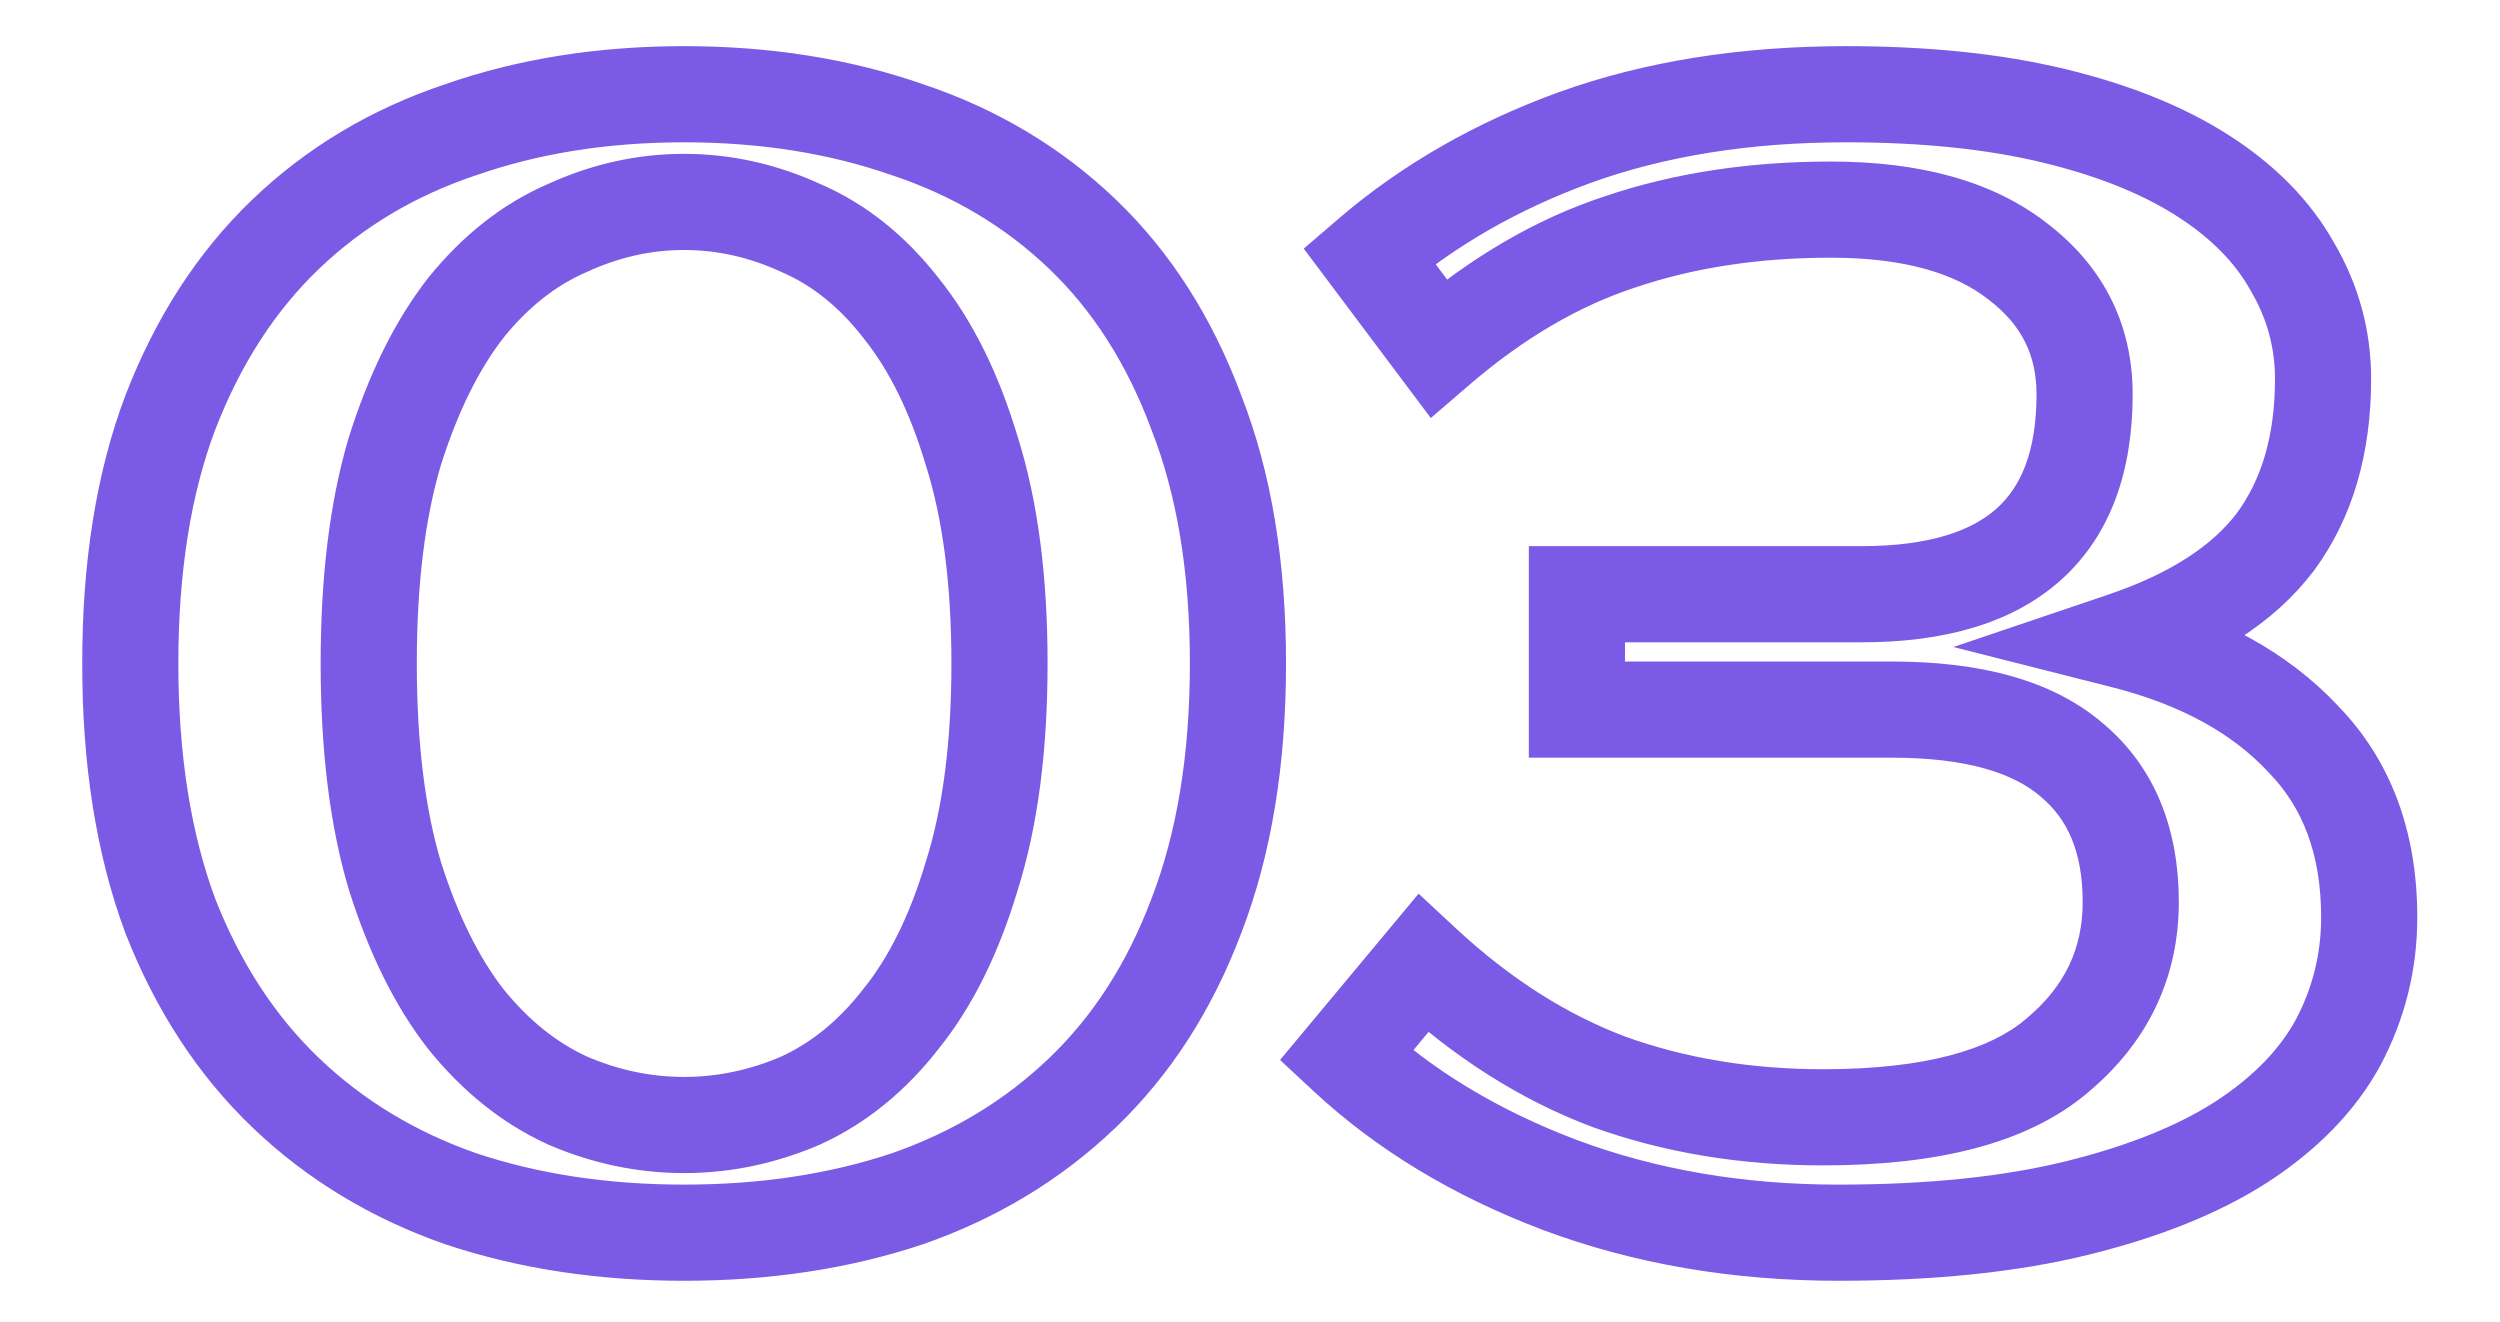 <?xml version="1.0" encoding="UTF-8"?> <svg xmlns="http://www.w3.org/2000/svg" width="104" height="55" viewBox="0 0 104 55" fill="none"><mask id="path-1-outside-1_601_759" maskUnits="userSpaceOnUse" x="3" y="1" width="98" height="53" fill="black"><rect fill="white" x="3" y="1" width="98" height="53"></rect><path d="M28.459 8.4C26.795 8.4 25.173 8.763 23.595 9.488C22.016 10.171 20.608 11.28 19.371 12.816C18.176 14.352 17.195 16.336 16.427 18.768C15.701 21.2 15.339 24.144 15.339 27.6C15.339 31.056 15.701 34 16.427 36.432C17.195 38.864 18.176 40.848 19.371 42.384C20.608 43.92 22.016 45.051 23.595 45.776C25.173 46.459 26.795 46.8 28.459 46.8C30.123 46.8 31.744 46.459 33.323 45.776C34.901 45.051 36.288 43.92 37.483 42.384C38.72 40.848 39.701 38.864 40.427 36.432C41.195 34 41.579 31.056 41.579 27.6C41.579 24.144 41.195 21.2 40.427 18.768C39.701 16.336 38.72 14.352 37.483 12.816C36.288 11.28 34.901 10.171 33.323 9.488C31.744 8.763 30.123 8.4 28.459 8.4ZM28.459 3.92C31.829 3.92 34.923 4.411 37.739 5.392C40.555 6.331 42.987 7.781 45.035 9.744C47.083 11.707 48.661 14.181 49.771 17.168C50.923 20.112 51.499 23.589 51.499 27.6C51.499 31.611 50.923 35.109 49.771 38.096C48.661 41.04 47.083 43.493 45.035 45.456C42.987 47.419 40.555 48.891 37.739 49.872C34.923 50.811 31.829 51.28 28.459 51.28C25.088 51.28 21.995 50.811 19.179 49.872C16.363 48.891 13.931 47.419 11.883 45.456C9.835 43.493 8.235 41.04 7.083 38.096C5.973 35.109 5.419 31.611 5.419 27.6C5.419 23.589 5.973 20.112 7.083 17.168C8.235 14.181 9.835 11.707 11.883 9.744C13.931 7.781 16.363 6.331 19.179 5.392C21.995 4.411 25.088 3.92 28.459 3.92ZM76.159 8.72C72.959 8.72 70.036 9.168 67.391 10.064C64.788 10.917 62.271 12.389 59.839 14.48L56.959 10.64C59.391 8.549 62.249 6.907 65.535 5.712C68.863 4.517 72.617 3.92 76.799 3.92C80.084 3.92 82.964 4.219 85.439 4.816C87.913 5.413 89.983 6.245 91.647 7.312C93.311 8.379 94.548 9.637 95.359 11.088C96.212 12.539 96.639 14.096 96.639 15.76C96.639 18.491 95.977 20.752 94.655 22.544C93.332 24.293 91.22 25.659 88.319 26.64C91.519 27.451 94.015 28.816 95.807 30.736C97.641 32.613 98.559 35.088 98.559 38.16C98.559 39.995 98.132 41.723 97.279 43.344C96.425 44.923 95.081 46.309 93.247 47.504C91.455 48.656 89.172 49.573 86.399 50.256C83.625 50.939 80.319 51.28 76.479 51.28C72.297 51.28 68.436 50.619 64.895 49.296C61.396 47.973 58.431 46.181 55.999 43.92L59.199 40.08C61.631 42.341 64.212 43.984 66.943 45.008C69.673 45.989 72.639 46.48 75.839 46.48C80.319 46.48 83.561 45.627 85.567 43.92C87.615 42.213 88.639 40.08 88.639 37.52C88.639 34.96 87.828 32.997 86.207 31.632C84.585 30.224 82.089 29.52 78.719 29.52H65.599V24.72H77.439C83.625 24.72 86.719 21.947 86.719 16.4C86.719 14.139 85.801 12.304 83.967 10.896C82.132 9.445 79.529 8.72 76.159 8.72Z"></path></mask><path d="M23.595 9.488L24.389 11.324L24.409 11.315L24.43 11.305L23.595 9.488ZM19.371 12.816L17.813 11.561L17.802 11.575L17.792 11.588L19.371 12.816ZM16.427 18.768L14.52 18.166L14.515 18.181L14.51 18.196L16.427 18.768ZM16.427 36.432L14.51 37.004L14.515 37.019L14.52 37.034L16.427 36.432ZM19.371 42.384L17.792 43.612L17.802 43.625L17.813 43.639L19.371 42.384ZM23.595 45.776L22.76 47.593L22.78 47.603L22.801 47.612L23.595 45.776ZM33.323 45.776L34.117 47.612L34.137 47.603L34.158 47.593L33.323 45.776ZM37.483 42.384L35.925 41.129L35.914 41.143L35.904 41.156L37.483 42.384ZM40.427 36.432L38.52 35.83L38.515 35.845L38.51 35.86L40.427 36.432ZM40.427 18.768L38.51 19.34L38.515 19.355L38.52 19.37L40.427 18.768ZM37.483 12.816L35.904 14.044L35.914 14.057L35.925 14.071L37.483 12.816ZM33.323 9.488L32.488 11.305L32.508 11.315L32.529 11.324L33.323 9.488ZM37.739 5.392L37.081 7.281L37.093 7.285L37.106 7.289L37.739 5.392ZM49.771 17.168L47.896 17.864L47.902 17.881L47.908 17.897L49.771 17.168ZM49.771 38.096L47.905 37.376L47.902 37.383L47.899 37.391L49.771 38.096ZM45.035 45.456L46.419 46.9L46.419 46.9L45.035 45.456ZM37.739 49.872L38.371 51.769L38.384 51.765L38.397 51.761L37.739 49.872ZM19.179 49.872L18.521 51.761L18.533 51.765L18.546 51.769L19.179 49.872ZM11.883 45.456L10.499 46.9L10.499 46.9L11.883 45.456ZM7.083 38.096L5.208 38.792L5.214 38.809L5.22 38.825L7.083 38.096ZM7.083 17.168L5.217 16.448L5.214 16.456L5.211 16.463L7.083 17.168ZM11.883 9.744L10.499 8.3L10.499 8.3L11.883 9.744ZM19.179 5.392L19.811 7.289L19.824 7.285L19.837 7.281L19.179 5.392ZM28.459 6.4C26.494 6.4 24.588 6.83 22.76 7.671L24.43 11.305C25.758 10.695 27.096 10.4 28.459 10.4V6.4ZM22.801 7.652C20.883 8.482 19.224 9.81 17.813 11.561L20.928 14.071C21.992 12.75 23.149 11.86 24.389 11.324L22.801 7.652ZM17.792 11.588C16.414 13.36 15.338 15.574 14.52 18.166L18.334 19.37C19.051 17.098 19.938 15.344 20.95 14.044L17.792 11.588ZM14.51 18.196C13.714 20.867 13.339 24.015 13.339 27.6H17.339C17.339 24.273 17.689 21.533 18.343 19.34L14.51 18.196ZM13.339 27.6C13.339 31.185 13.714 34.333 14.51 37.004L18.343 35.86C17.689 33.667 17.339 30.927 17.339 27.6H13.339ZM14.52 37.034C15.338 39.626 16.414 41.84 17.792 43.612L20.95 41.156C19.938 39.856 19.051 38.102 18.334 35.83L14.52 37.034ZM17.813 43.639C19.218 45.383 20.864 46.722 22.76 47.593L24.43 43.959C23.168 43.379 21.998 42.457 20.928 41.129L17.813 43.639ZM22.801 47.612C24.622 48.399 26.512 48.8 28.459 48.8V44.8C27.077 44.8 25.725 44.518 24.389 43.94L22.801 47.612ZM28.459 48.8C30.405 48.8 32.296 48.399 34.117 47.612L32.529 43.94C31.192 44.518 29.84 44.8 28.459 44.8V48.8ZM34.158 47.593C36.062 46.719 37.694 45.37 39.062 43.612L35.904 41.156C34.882 42.47 33.741 43.383 32.488 43.959L34.158 47.593ZM39.04 43.639C40.48 41.852 41.564 39.616 42.343 37.004L38.51 35.86C37.839 38.112 36.96 39.844 35.925 41.129L39.04 43.639ZM42.334 37.034C43.181 34.352 43.579 31.193 43.579 27.6H39.579C39.579 30.919 39.209 33.648 38.52 35.83L42.334 37.034ZM43.579 27.6C43.579 24.007 43.181 20.848 42.334 18.166L38.52 19.37C39.209 21.552 39.579 24.281 39.579 27.6H43.579ZM42.343 18.196C41.564 15.584 40.48 13.348 39.04 11.561L35.925 14.071C36.96 15.356 37.839 17.088 38.51 19.34L42.343 18.196ZM39.062 11.588C37.688 9.822 36.042 8.485 34.117 7.652L32.529 11.324C33.76 11.856 34.888 12.738 35.904 14.044L39.062 11.588ZM34.158 7.671C32.329 6.83 30.424 6.4 28.459 6.4V10.4C29.822 10.4 31.159 10.695 32.488 11.305L34.158 7.671ZM28.459 5.92C31.634 5.92 34.502 6.382 37.081 7.281L38.397 3.503C35.344 2.439 32.025 1.92 28.459 1.92V5.92ZM37.106 7.289C39.655 8.139 41.827 9.44 43.651 11.188L46.419 8.3C44.147 6.123 41.455 4.522 38.371 3.495L37.106 7.289ZM43.651 11.188C45.455 12.917 46.879 15.126 47.896 17.864L51.646 16.472C50.444 13.237 48.71 10.496 46.419 8.3L43.651 11.188ZM47.908 17.897C48.949 20.555 49.499 23.774 49.499 27.6H53.499C53.499 23.404 52.897 19.669 51.633 16.439L47.908 17.897ZM49.499 27.6C49.499 31.424 48.949 34.669 47.905 37.376L51.637 38.816C52.897 35.55 53.499 31.797 53.499 27.6H49.499ZM47.899 37.391C46.884 40.086 45.461 42.278 43.651 44.012L46.419 46.9C48.705 44.709 50.439 41.994 51.642 38.801L47.899 37.391ZM43.651 44.012C41.821 45.766 39.64 47.092 37.081 47.983L38.397 51.761C41.47 50.69 44.153 49.071 46.419 46.9L43.651 44.012ZM37.106 47.975C34.52 48.837 31.643 49.28 28.459 49.28V53.28C32.016 53.28 35.326 52.785 38.371 51.769L37.106 47.975ZM28.459 49.28C25.274 49.28 22.398 48.837 19.811 47.975L18.546 51.769C21.592 52.785 24.902 53.28 28.459 53.28V49.28ZM19.837 47.983C17.278 47.092 15.097 45.766 13.267 44.012L10.499 46.9C12.765 49.071 15.448 50.69 18.521 51.761L19.837 47.983ZM13.267 44.012C11.451 42.272 10.004 40.072 8.945 37.367L5.22 38.825C6.466 42.008 8.219 44.715 10.499 46.9L13.267 44.012ZM8.958 37.4C7.949 34.685 7.419 31.432 7.419 27.6H3.419C3.419 31.789 3.997 35.534 5.208 38.792L8.958 37.4ZM7.419 27.6C7.419 23.767 7.95 20.539 8.954 17.873L5.211 16.463C3.997 19.685 3.419 23.412 3.419 27.6H7.419ZM8.949 17.888C10.009 15.14 11.456 12.923 13.267 11.188L10.499 8.3C8.213 10.491 6.461 13.223 5.217 16.448L8.949 17.888ZM13.267 11.188C15.091 9.44 17.263 8.139 19.811 7.289L18.546 3.495C15.463 4.522 12.771 6.123 10.499 8.3L13.267 11.188ZM19.837 7.281C22.416 6.382 25.283 5.92 28.459 5.92V1.92C24.893 1.92 21.574 2.439 18.521 3.503L19.837 7.281ZM67.391 10.064L68.014 11.964L68.023 11.961L68.032 11.958L67.391 10.064ZM59.839 14.48L58.239 15.68L59.521 17.39L61.142 15.997L59.839 14.48ZM56.959 10.64L55.655 9.123L54.236 10.343L55.359 11.84L56.959 10.64ZM65.535 5.712L64.859 3.83L64.851 3.832L65.535 5.712ZM85.439 4.816L84.969 6.76L84.969 6.76L85.439 4.816ZM91.647 7.312L92.726 5.628L92.726 5.628L91.647 7.312ZM95.359 11.088L93.613 12.064L93.624 12.083L93.635 12.102L95.359 11.088ZM94.655 22.544L96.25 23.75L96.257 23.741L96.264 23.732L94.655 22.544ZM88.319 26.64L87.678 24.745L81.262 26.916L87.828 28.579L88.319 26.64ZM95.807 30.736L94.345 32.101L94.36 32.117L94.376 32.134L95.807 30.736ZM97.279 43.344L99.038 44.295L99.043 44.285L99.049 44.276L97.279 43.344ZM93.247 47.504L94.328 49.186L94.338 49.18L93.247 47.504ZM86.399 50.256L86.877 52.198L86.877 52.198L86.399 50.256ZM64.895 49.296L64.188 51.167L64.195 51.17L64.895 49.296ZM55.999 43.92L54.462 42.64L53.25 44.095L54.637 45.385L55.999 43.92ZM59.199 40.08L60.561 38.615L59.014 37.177L57.662 38.8L59.199 40.08ZM66.943 45.008L66.24 46.881L66.253 46.886L66.266 46.89L66.943 45.008ZM85.567 43.92L84.286 42.384L84.278 42.39L84.27 42.397L85.567 43.92ZM86.207 31.632L84.895 33.142L84.907 33.152L84.918 33.162L86.207 31.632ZM65.599 29.52H63.599V31.52H65.599V29.52ZM65.599 24.72V22.72H63.599V24.72H65.599ZM83.967 10.896L82.726 12.465L82.738 12.474L82.749 12.483L83.967 10.896ZM76.159 6.72C72.772 6.72 69.629 7.194 66.749 8.17L68.032 11.958C70.443 11.142 73.146 10.72 76.159 10.72V6.72ZM66.768 8.164C63.876 9.112 61.133 10.73 58.535 12.963L61.142 15.997C63.409 14.049 65.7 12.723 68.014 11.964L66.768 8.164ZM61.439 13.28L58.559 9.44L55.359 11.84L58.239 15.68L61.439 13.28ZM58.263 12.157C60.496 10.237 63.139 8.711 66.218 7.592L64.851 3.832C61.359 5.102 58.286 6.862 55.655 9.123L58.263 12.157ZM66.21 7.594C69.286 6.49 72.807 5.92 76.799 5.92V1.92C72.428 1.92 68.439 2.544 64.859 3.83L66.21 7.594ZM76.799 5.92C79.969 5.92 82.685 6.209 84.969 6.76L85.908 2.872C83.243 2.228 80.199 1.92 76.799 1.92V5.92ZM84.969 6.76C87.287 7.32 89.136 8.078 90.567 8.996L92.726 5.628C90.829 4.412 88.54 3.507 85.908 2.872L84.969 6.76ZM90.567 8.996C92.007 9.918 92.991 10.95 93.613 12.064L97.105 10.112C96.106 8.325 94.615 6.839 92.726 5.628L90.567 8.996ZM93.635 12.102C94.31 13.249 94.639 14.457 94.639 15.76H98.639C98.639 13.735 98.115 11.828 97.083 10.074L93.635 12.102ZM94.639 15.76C94.639 18.162 94.062 19.98 93.046 21.356L96.264 23.732C97.893 21.524 98.639 18.82 98.639 15.76H94.639ZM93.059 21.338C92.057 22.663 90.345 23.843 87.678 24.745L88.96 28.535C92.095 27.474 94.607 25.923 96.25 23.75L93.059 21.338ZM87.828 28.579C90.751 29.319 92.874 30.525 94.345 32.101L97.269 29.371C95.155 27.107 92.287 25.582 88.81 24.701L87.828 28.579ZM94.376 32.134C95.784 33.574 96.559 35.515 96.559 38.16H100.559C100.559 34.661 99.499 31.652 97.237 29.338L94.376 32.134ZM96.559 38.16C96.559 39.671 96.211 41.079 95.509 42.413L99.049 44.276C100.053 42.367 100.559 40.319 100.559 38.16H96.559ZM95.519 42.393C94.856 43.62 93.771 44.776 92.155 45.828L94.338 49.18C96.391 47.843 97.995 46.225 99.038 44.295L95.519 42.393ZM92.165 45.822C90.61 46.822 88.548 47.667 85.921 48.314L86.877 52.198C89.796 51.48 92.3 50.49 94.328 49.186L92.165 45.822ZM85.921 48.314C83.347 48.947 80.209 49.28 76.479 49.28V53.28C80.428 53.28 83.904 52.93 86.877 52.198L85.921 48.314ZM76.479 49.28C72.511 49.28 68.889 48.653 65.594 47.422L64.195 51.17C67.983 52.584 72.084 53.28 76.479 53.28V49.28ZM65.602 47.425C62.315 46.183 59.58 44.519 57.361 42.455L54.637 45.385C57.281 47.843 60.477 49.764 64.188 51.167L65.602 47.425ZM57.535 45.2L60.735 41.36L57.662 38.8L54.462 42.64L57.535 45.2ZM57.837 41.545C60.434 43.959 63.234 45.753 66.24 46.881L67.645 43.135C65.19 42.215 62.828 40.723 60.561 38.615L57.837 41.545ZM66.266 46.89C69.235 47.957 72.432 48.48 75.839 48.48V44.48C72.846 44.48 70.112 44.022 67.619 43.126L66.266 46.89ZM75.839 48.48C80.489 48.48 84.317 47.61 86.863 45.443L84.27 42.397C82.806 43.643 80.149 44.48 75.839 44.48V48.48ZM86.847 45.456C89.329 43.388 90.639 40.701 90.639 37.52H86.639C86.639 39.459 85.9 41.039 84.286 42.384L86.847 45.456ZM90.639 37.52C90.639 34.505 89.661 31.927 87.495 30.102L84.918 33.162C85.995 34.068 86.639 35.415 86.639 37.52H90.639ZM87.518 30.122C85.375 28.261 82.31 27.52 78.719 27.52V31.52C81.868 31.52 83.796 32.187 84.895 33.142L87.518 30.122ZM78.719 27.52H65.599V31.52H78.719V27.52ZM67.599 29.52V24.72H63.599V29.52H67.599ZM65.599 26.72H77.439V22.72H65.599V26.72ZM77.439 26.72C80.79 26.72 83.677 25.974 85.734 24.129C87.833 22.247 88.719 19.541 88.719 16.4H84.719C84.719 18.805 84.058 20.259 83.064 21.151C82.028 22.08 80.274 22.72 77.439 22.72V26.72ZM88.719 16.4C88.719 13.501 87.499 11.086 85.184 9.309L82.749 12.483C84.104 13.522 84.719 14.777 84.719 16.4H88.719ZM85.207 9.327C82.893 7.497 79.787 6.72 76.159 6.72V10.72C79.272 10.72 81.371 11.393 82.726 12.465L85.207 9.327Z" fill="#7B5AE5" mask="url(#path-1-outside-1_601_759)"></path></svg> 